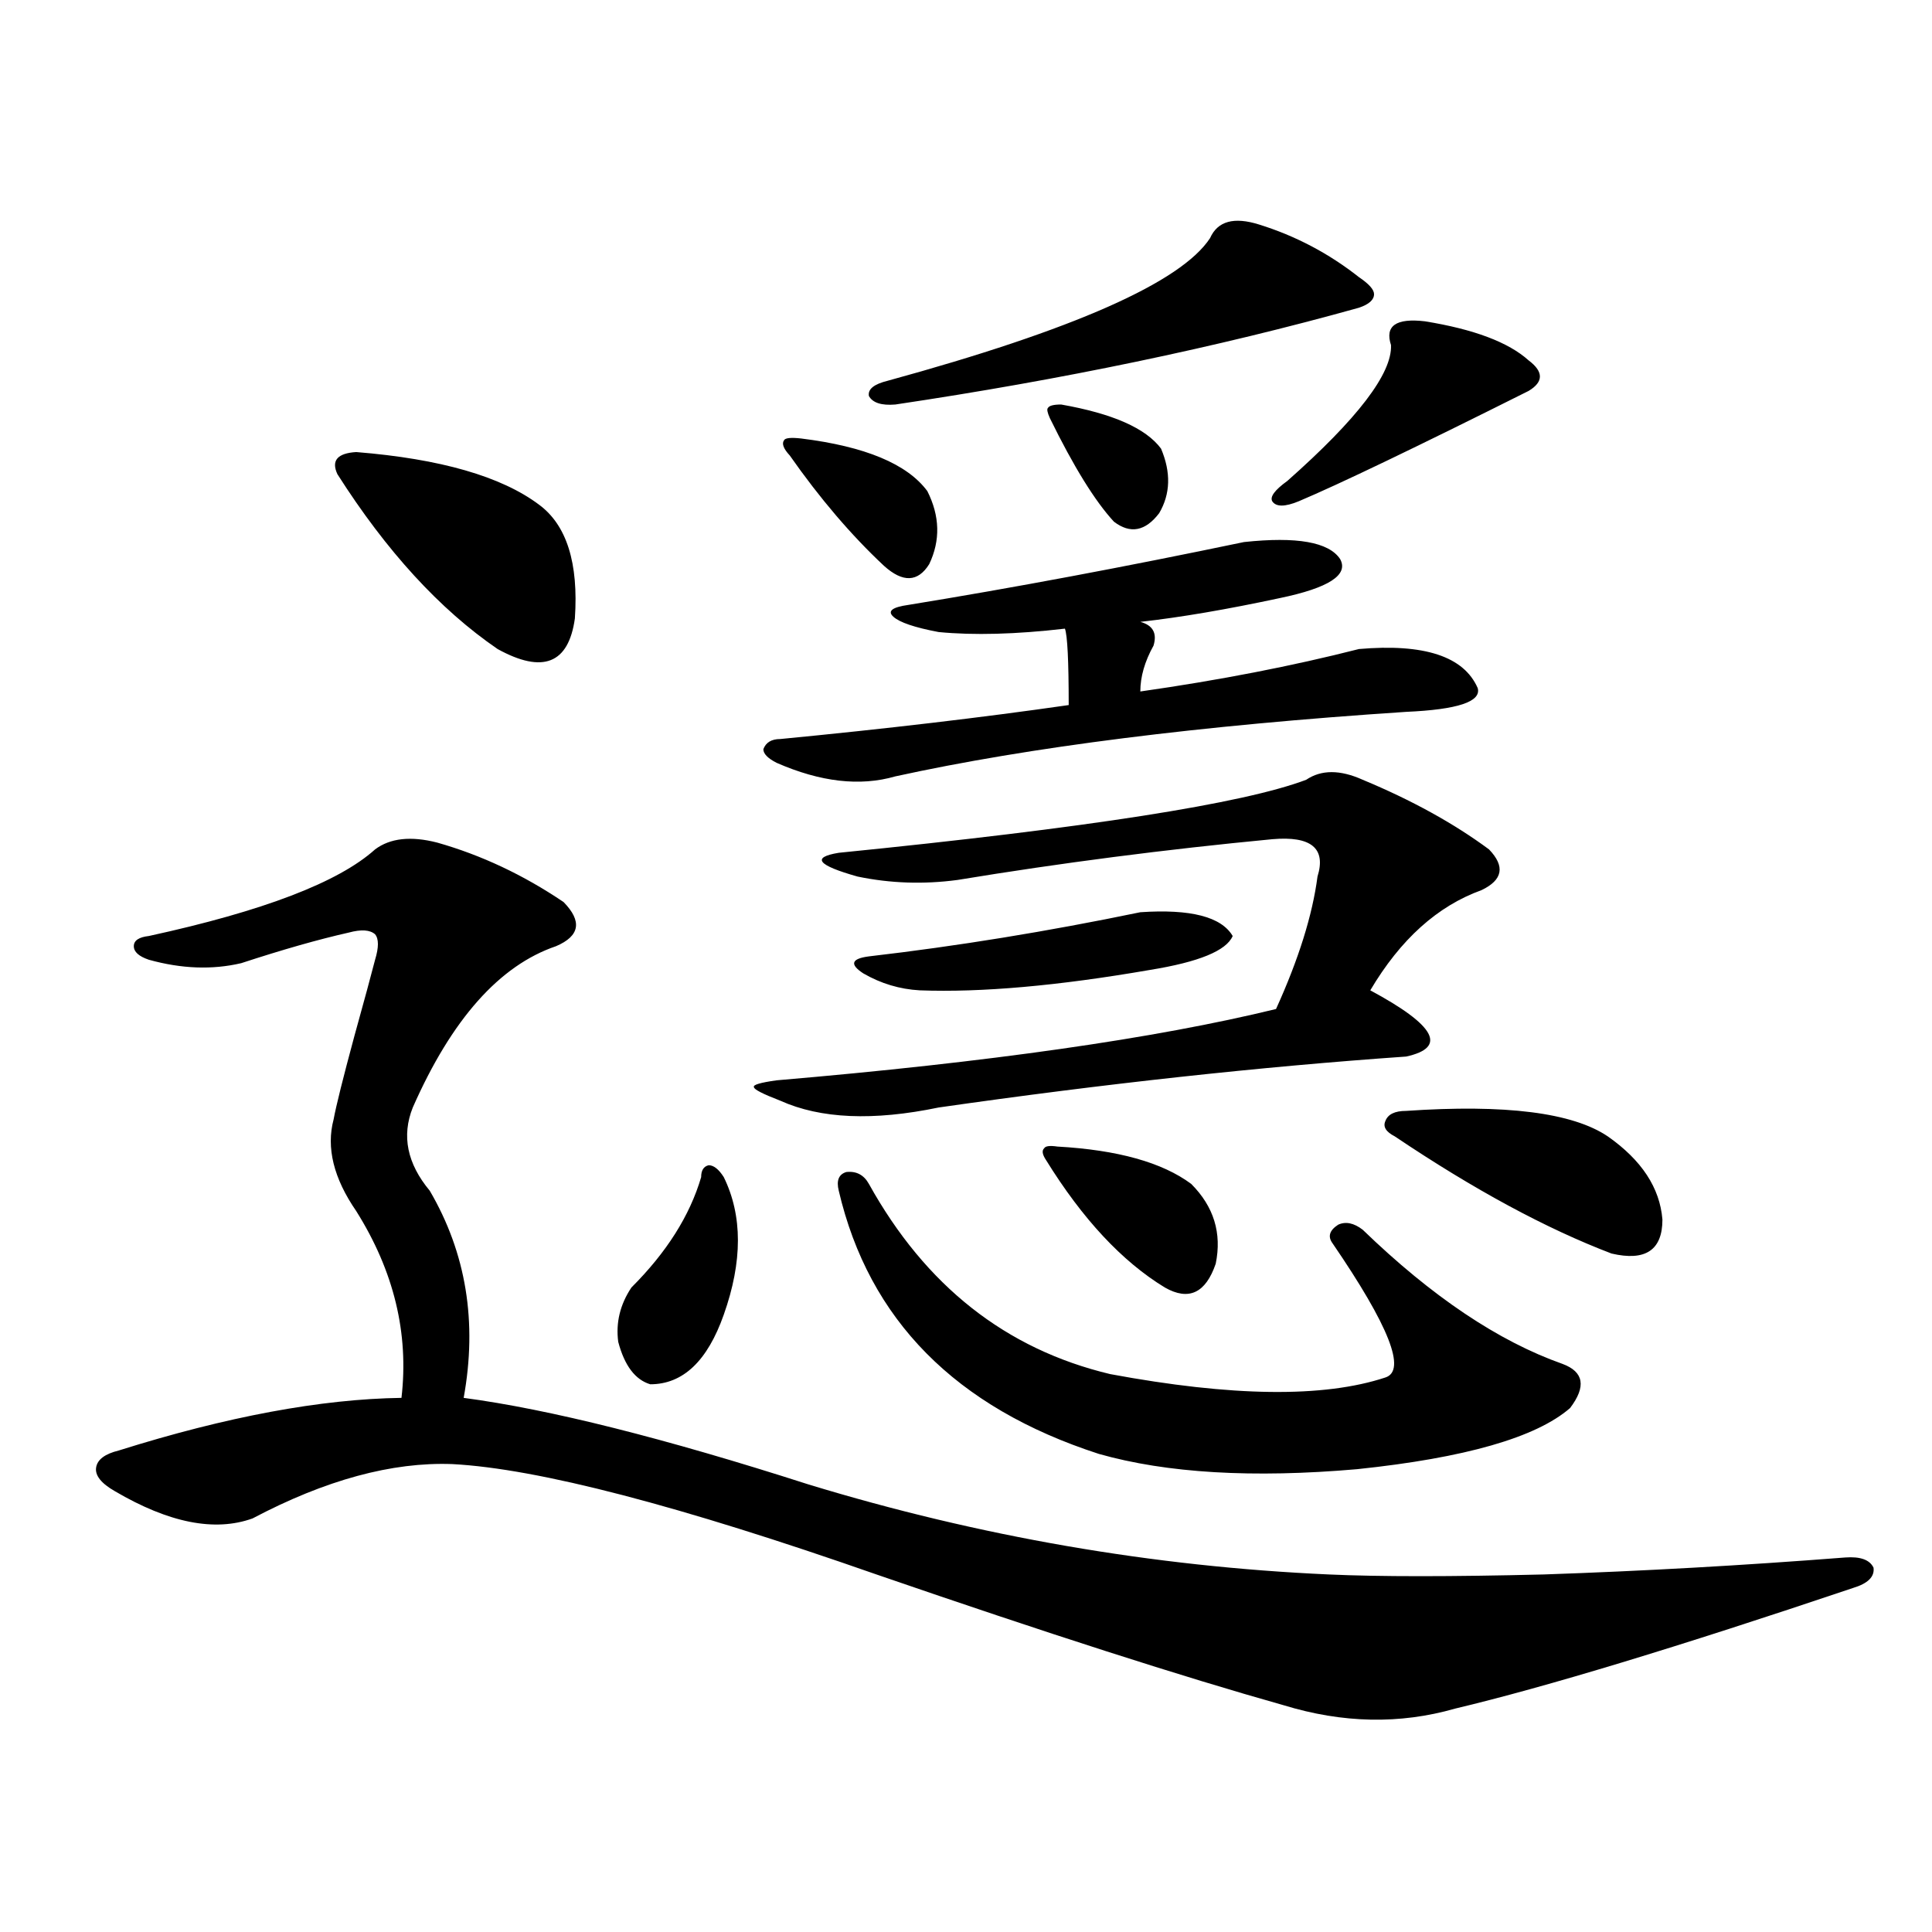 <?xml version="1.0" encoding="utf-8"?>
<!-- Generator: Adobe Illustrator 16.0.0, SVG Export Plug-In . SVG Version: 6.00 Build 0)  -->
<!DOCTYPE svg PUBLIC "-//W3C//DTD SVG 1.1//EN" "http://www.w3.org/Graphics/SVG/1.1/DTD/svg11.dtd">
<svg version="1.1" id="图层_1" xmlns="http://www.w3.org/2000/svg" xmlns:xlink="http://www.w3.org/1999/xlink" x="0px" y="0px"
	 width="1000px" height="1000px" viewBox="0 0 1000 1000" enable-background="new 0 0 1000 1000" xml:space="preserve">
<path d="M226.336,436.133c22.759,6.455,44.542,16.699,65.364,30.762c9.756,9.971,8.445,17.578-3.902,22.852
	c-29.268,9.971-53.993,37.793-74.145,83.496c-5.854,14.653-2.927,29.004,8.78,43.066c18.856,32.231,24.71,67.979,17.561,107.227
	c44.221,5.864,103.732,20.806,178.532,44.824c88.443,26.958,178.197,42.49,269.262,46.582c26.006,1.182,63.078,1.182,111.217,0
	c51.371-1.758,103.412-4.683,156.094-8.789c7.805-0.576,12.683,1.182,14.634,5.273c0.64,4.697-2.927,8.213-10.731,10.547
	c-90.409,30.46-159.021,51.266-205.849,62.402c-28.627,8.199-58.215,7.608-88.778-1.758
	c-52.041-14.652-122.283-37.216-210.727-67.676c-102.116-35.732-175.285-54.78-219.507-57.129
	c-31.219-1.167-65.7,8.213-103.412,28.125c-19.512,7.031-43.261,2.349-71.218-14.063c-7.165-4.092-10.411-8.198-9.756-12.305
	c0.64-4.092,4.542-7.031,11.707-8.789c55.928-17.578,104.708-26.655,146.338-27.246c3.902-33.398-3.902-65.615-23.414-96.68
	c-11.707-16.987-15.609-32.808-11.707-47.461c1.296-7.031,4.878-21.382,10.731-43.066c5.198-18.745,8.78-31.929,10.731-39.551
	c1.951-6.44,1.951-10.835,0-13.184c-2.607-2.334-7.165-2.637-13.658-0.879c-15.609,3.516-34.146,8.789-55.608,15.82
	c-14.969,3.516-30.899,2.939-47.804-1.758c-5.213-1.758-7.805-4.092-7.805-7.031c0-2.925,2.591-4.683,7.805-5.273
	c59.175-12.881,98.199-27.822,117.07-44.824C201.947,433.799,212.678,432.617,226.336,436.133z M184.386,233.984
	c43.566,3.516,75.12,12.607,94.632,27.246c14.298,10.547,20.487,30.186,18.536,58.887c-3.262,23.442-16.585,28.716-39.999,15.82
	c-29.923-20.503-57.56-50.674-82.925-90.527C171.368,238.379,174.63,234.575,184.386,233.984z M374.625,609.277
	c9.756,19.927,9.756,43.657,0,71.191c-8.46,24.033-21.143,36.035-38.048,36.035c-7.805-2.334-13.338-9.668-16.585-21.973
	c-1.311-9.956,0.976-19.336,6.829-28.125c18.201-18.154,30.243-37.202,36.097-57.129c0-3.516,1.296-5.562,3.902-6.152
	C369.412,603.125,372.019,605.186,374.625,609.277z M676.082,403.613c7.805-5.273,17.561-5.273,29.268,0
	c25.365,10.547,47.148,22.563,65.364,36.035c8.445,8.789,7.149,15.82-3.902,21.094c-22.774,8.213-41.95,25.488-57.56,51.855
	c33.81,18.169,39.999,29.595,18.536,34.277c-75.455,5.273-156.094,14.063-241.945,26.367c-33.825,7.031-61.142,5.864-81.949-3.516
	c-9.116-3.516-13.658-5.85-13.658-7.031c-0.656-1.167,3.247-2.334,11.707-3.516c109.906-9.365,196.093-21.67,258.53-36.914
	c11.707-25.776,18.856-48.628,21.463-68.555c4.543-14.639-3.262-21.094-23.414-19.336c-55.288,5.273-109.601,12.305-162.923,21.094
	c-17.561,2.349-34.801,1.758-51.706-1.758c-20.823-5.85-24.07-9.956-9.756-12.305C562.914,428.525,643.552,415.918,676.082,403.613z
	 M643.887,280.566c27.316-2.925,43.901,0,49.755,8.789c4.543,8.213-5.854,14.941-31.219,20.215
	c-27.316,5.864-51.386,9.971-72.193,12.305c6.494,1.758,8.78,5.864,6.829,12.305c-4.558,8.213-6.829,16.123-6.829,23.73
	c40.975-5.85,78.687-13.184,113.168-21.973c33.81-2.925,54.298,3.818,61.462,20.215c1.951,7.031-10.411,11.138-37.072,12.305
	c-106.674,7.031-194.797,18.169-264.384,33.398c-18.216,5.273-38.703,2.939-61.462-7.031c-4.558-2.334-6.829-4.683-6.829-7.031
	c1.296-3.516,4.222-5.273,8.78-5.273c54.633-5.273,104.388-11.123,149.265-17.578c0-22.852-0.656-36.035-1.951-39.551
	c-25.365,2.939-47.164,3.516-65.364,1.758c-12.363-2.334-20.167-4.971-23.414-7.91c-3.262-2.925-0.656-4.971,7.805-6.152
	C524.21,304.297,582.09,293.462,643.887,280.566z M414.625,226.953c33.17,4.106,54.953,13.184,65.364,27.246
	c6.494,12.896,6.829,25.488,0.976,37.793c-5.854,9.38-13.658,9.668-23.414,0.879c-16.92-15.82-33.17-34.854-48.779-57.129
	c-3.262-3.516-4.238-6.152-2.927-7.91C406.484,226.665,409.411,226.377,414.625,226.953z M434.136,616.309
	c-1.311-5.273,0-8.486,3.902-9.668c5.198-0.576,9.1,1.47,11.707,6.152c29.268,52.734,70.883,85.557,124.875,98.438
	c63.078,11.729,110.561,12.305,142.436,1.758c11.052-3.516,1.951-26.655-27.316-69.434c-2.607-3.516-1.631-6.729,2.927-9.668
	c3.902-1.758,8.125-0.879,12.683,2.637c35.761,34.58,70.242,57.72,103.412,69.434c11.052,4.106,12.347,11.729,3.902,22.852
	c-17.561,15.244-54.313,25.791-110.241,31.641c-53.992,4.697-98.534,2.061-133.655-7.91
	C494.623,728.521,449.746,683.105,434.136,616.309z M590.23,472.168c26.006-1.758,41.95,2.349,47.804,12.305
	c-3.262,7.622-17.561,13.486-42.926,17.578c-47.484,8.213-87.163,11.729-119.021,10.547c-10.411-0.576-20.167-3.516-29.268-8.789
	c-7.165-4.683-6.189-7.607,2.927-8.789C495.263,489.746,542.091,482.139,590.23,472.168z M651.692,116.211
	c18.856,5.864,36.097,14.941,51.706,27.246c5.198,3.516,7.805,6.455,7.805,8.789c0,2.939-2.607,5.273-7.805,7.031
	c-73.504,20.518-153.502,37.217-239.994,50.098c-7.165,0.591-11.707-0.879-13.658-4.395c-0.656-3.516,2.591-6.152,9.756-7.91
	c96.248-26.367,151.856-50.977,166.825-73.828C630.229,114.453,638.674,112.119,651.692,116.211z M547.304,593.457
	c31.219,1.758,54.298,8.213,69.267,19.336c11.707,11.729,15.929,25.488,12.683,41.309c-5.213,15.244-13.993,19.336-26.341,12.305
	c-22.118-13.472-42.606-35.444-61.462-65.918c-1.951-2.925-2.286-4.971-0.976-6.152
	C541.115,593.169,543.402,592.881,547.304,593.457z M549.255,209.375c26.661,4.697,43.901,12.305,51.706,22.852
	c5.198,12.305,4.878,23.442-0.976,33.398c-7.164,9.38-14.969,10.85-23.414,4.395c-9.756-10.547-20.823-28.413-33.17-53.613
	c-1.311-2.925-1.631-4.683-0.976-5.273C543.067,209.966,545.353,209.375,549.255,209.375z M737.543,166.309
	c25.365,4.106,43.246,10.85,53.657,20.215c7.805,5.864,7.805,11.138,0,15.82c-58.535,29.307-98.214,48.34-119.021,57.129
	c-7.164,2.939-11.707,2.939-13.658,0c-1.311-2.334,1.296-5.85,7.805-10.547c36.417-32.217,54.298-55.659,53.657-70.313
	C716.721,168.657,722.574,164.551,737.543,166.309z M727.788,575c51.371-3.516,86.172,0.879,104.388,13.184
	c17.561,12.305,26.981,26.67,28.292,43.066c0,15.82-8.78,21.685-26.341,17.578c-33.825-12.881-71.218-33.096-112.192-60.645
	c-4.558-2.334-6.189-4.971-4.878-7.91C718.352,576.758,721.934,575,727.788,575z"/>
</svg>
